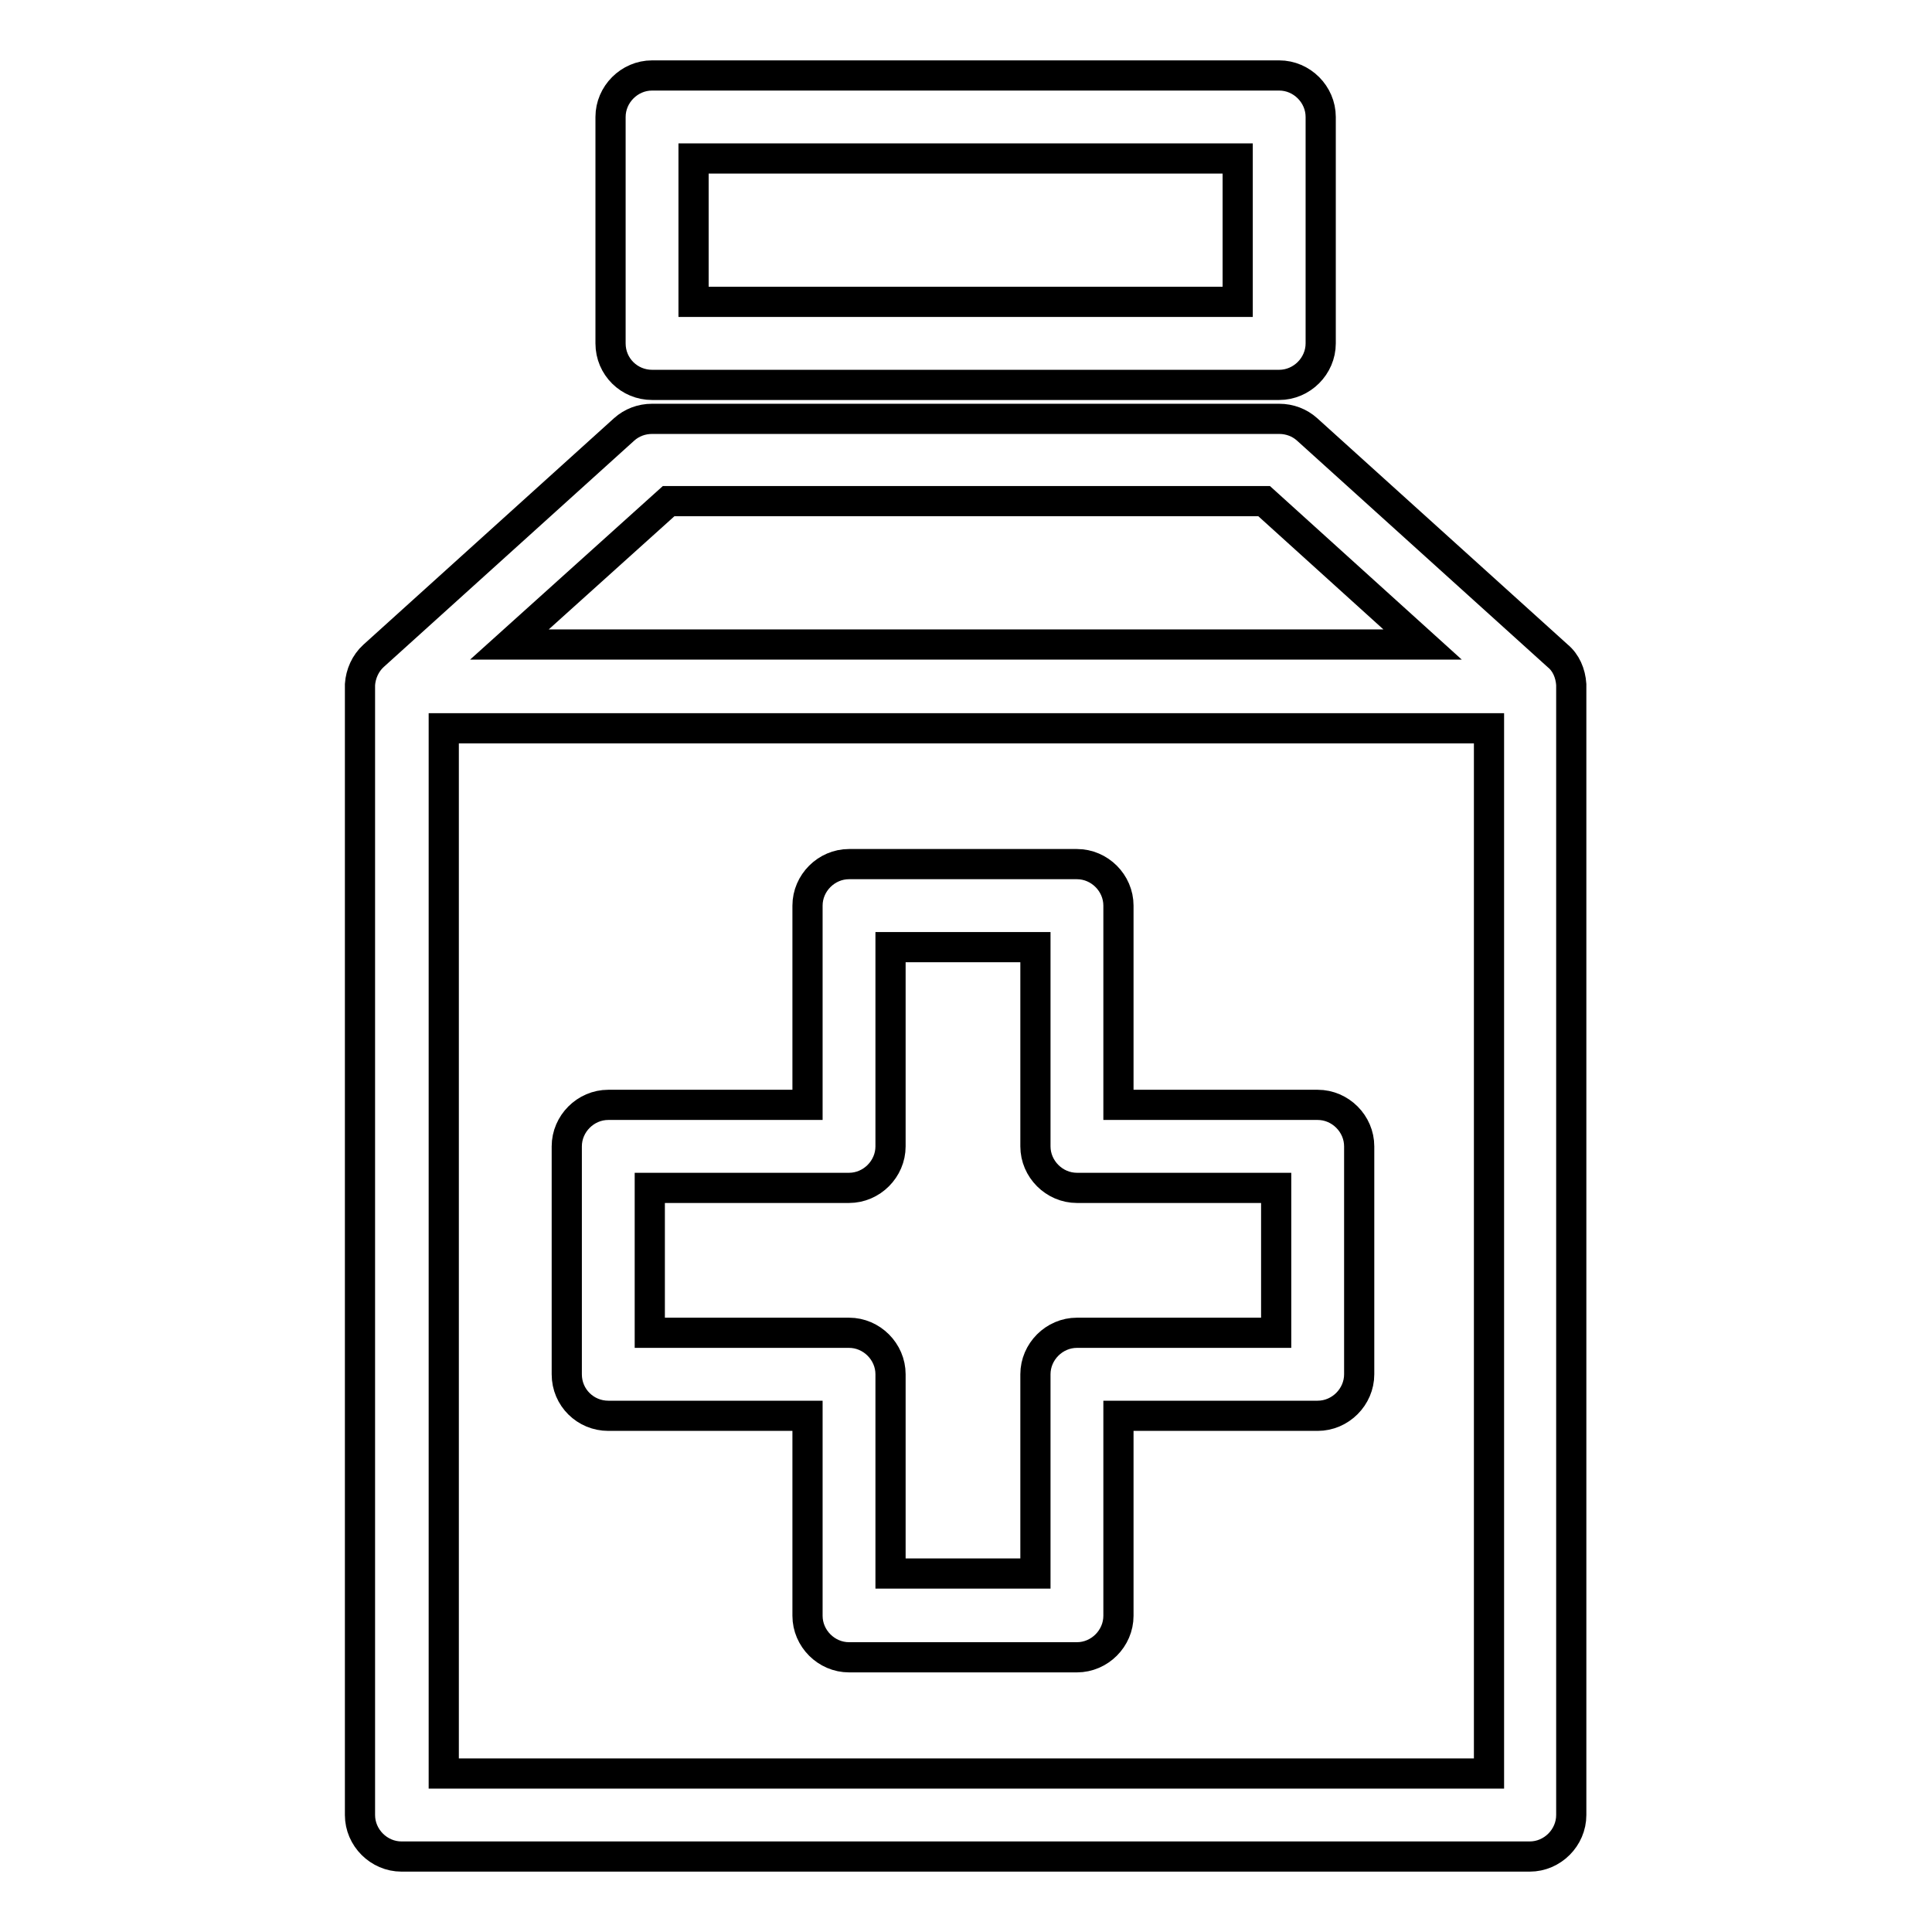 <?xml version="1.0" encoding="utf-8"?>
<!-- Svg Vector Icons : http://www.onlinewebfonts.com/icon -->
<!DOCTYPE svg PUBLIC "-//W3C//DTD SVG 1.1//EN" "http://www.w3.org/Graphics/SVG/1.1/DTD/svg11.dtd">
<svg version="1.1" xmlns="http://www.w3.org/2000/svg" xmlns:xlink="http://www.w3.org/1999/xlink" x="0px" y="0px" viewBox="0 0 256 256" enable-background="new 0 0 256 256" xml:space="preserve">
<g> <path stroke-width="4" fill-opacity="0" stroke="#000000"  d="M208.2,90.7c-0.1-1.5-0.7-2.9-1.8-3.8l-33.2-30c-1-0.9-2.3-1.4-3.7-1.4H86.4c-1.4,0-2.7,0.5-3.7,1.4 l-33.2,30c-1.1,1-1.7,2.4-1.8,3.8c0,0.1,0,0.2,0,0.3v149.5c0,3,2.5,5.5,5.5,5.5h149.5c3,0,5.5-2.5,5.5-5.5V91 C208.2,90.9,208.2,90.8,208.2,90.7L208.2,90.7z M88.6,66.4h78.9l21,19H67.5L88.6,66.4z M197.2,235H58.8V96.5h138.5V235L197.2,235z  M86.4,51h83.1c3,0,5.5-2.5,5.5-5.5v-30c0-3-2.5-5.5-5.5-5.5H86.4c-3,0-5.5,2.5-5.5,5.5l0,0v30C80.9,48.6,83.4,51,86.4,51L86.4,51z  M91.9,21h72.1v19H91.9V21z"/> <path stroke-width="4" fill-opacity="0" stroke="#000000"  d="M80.6,187.6h26.4v26.5c0,3,2.5,5.5,5.5,5.5h30.2c3,0,5.5-2.5,5.5-5.5v-26.5h26.4c3,0,5.5-2.5,5.5-5.5v-30.2 c0-3-2.5-5.5-5.5-5.5h-26.4V120c0-3-2.5-5.5-5.5-5.5h-30.2c-3,0-5.5,2.5-5.5,5.5l0,0v26.4H80.6c-3,0-5.5,2.5-5.5,5.5v30.2 C75.1,185.2,77.6,187.6,80.6,187.6z M86.1,157.4h26.4c3,0,5.5-2.5,5.5-5.5v-26.4h19.2v26.4c0,3,2.5,5.5,5.5,5.5h26.4v19.2h-26.4 c-3,0-5.5,2.5-5.5,5.5v26.4h-19.2v-26.4c0-3-2.5-5.5-5.5-5.5H86.1V157.4z"/></g>
</svg>